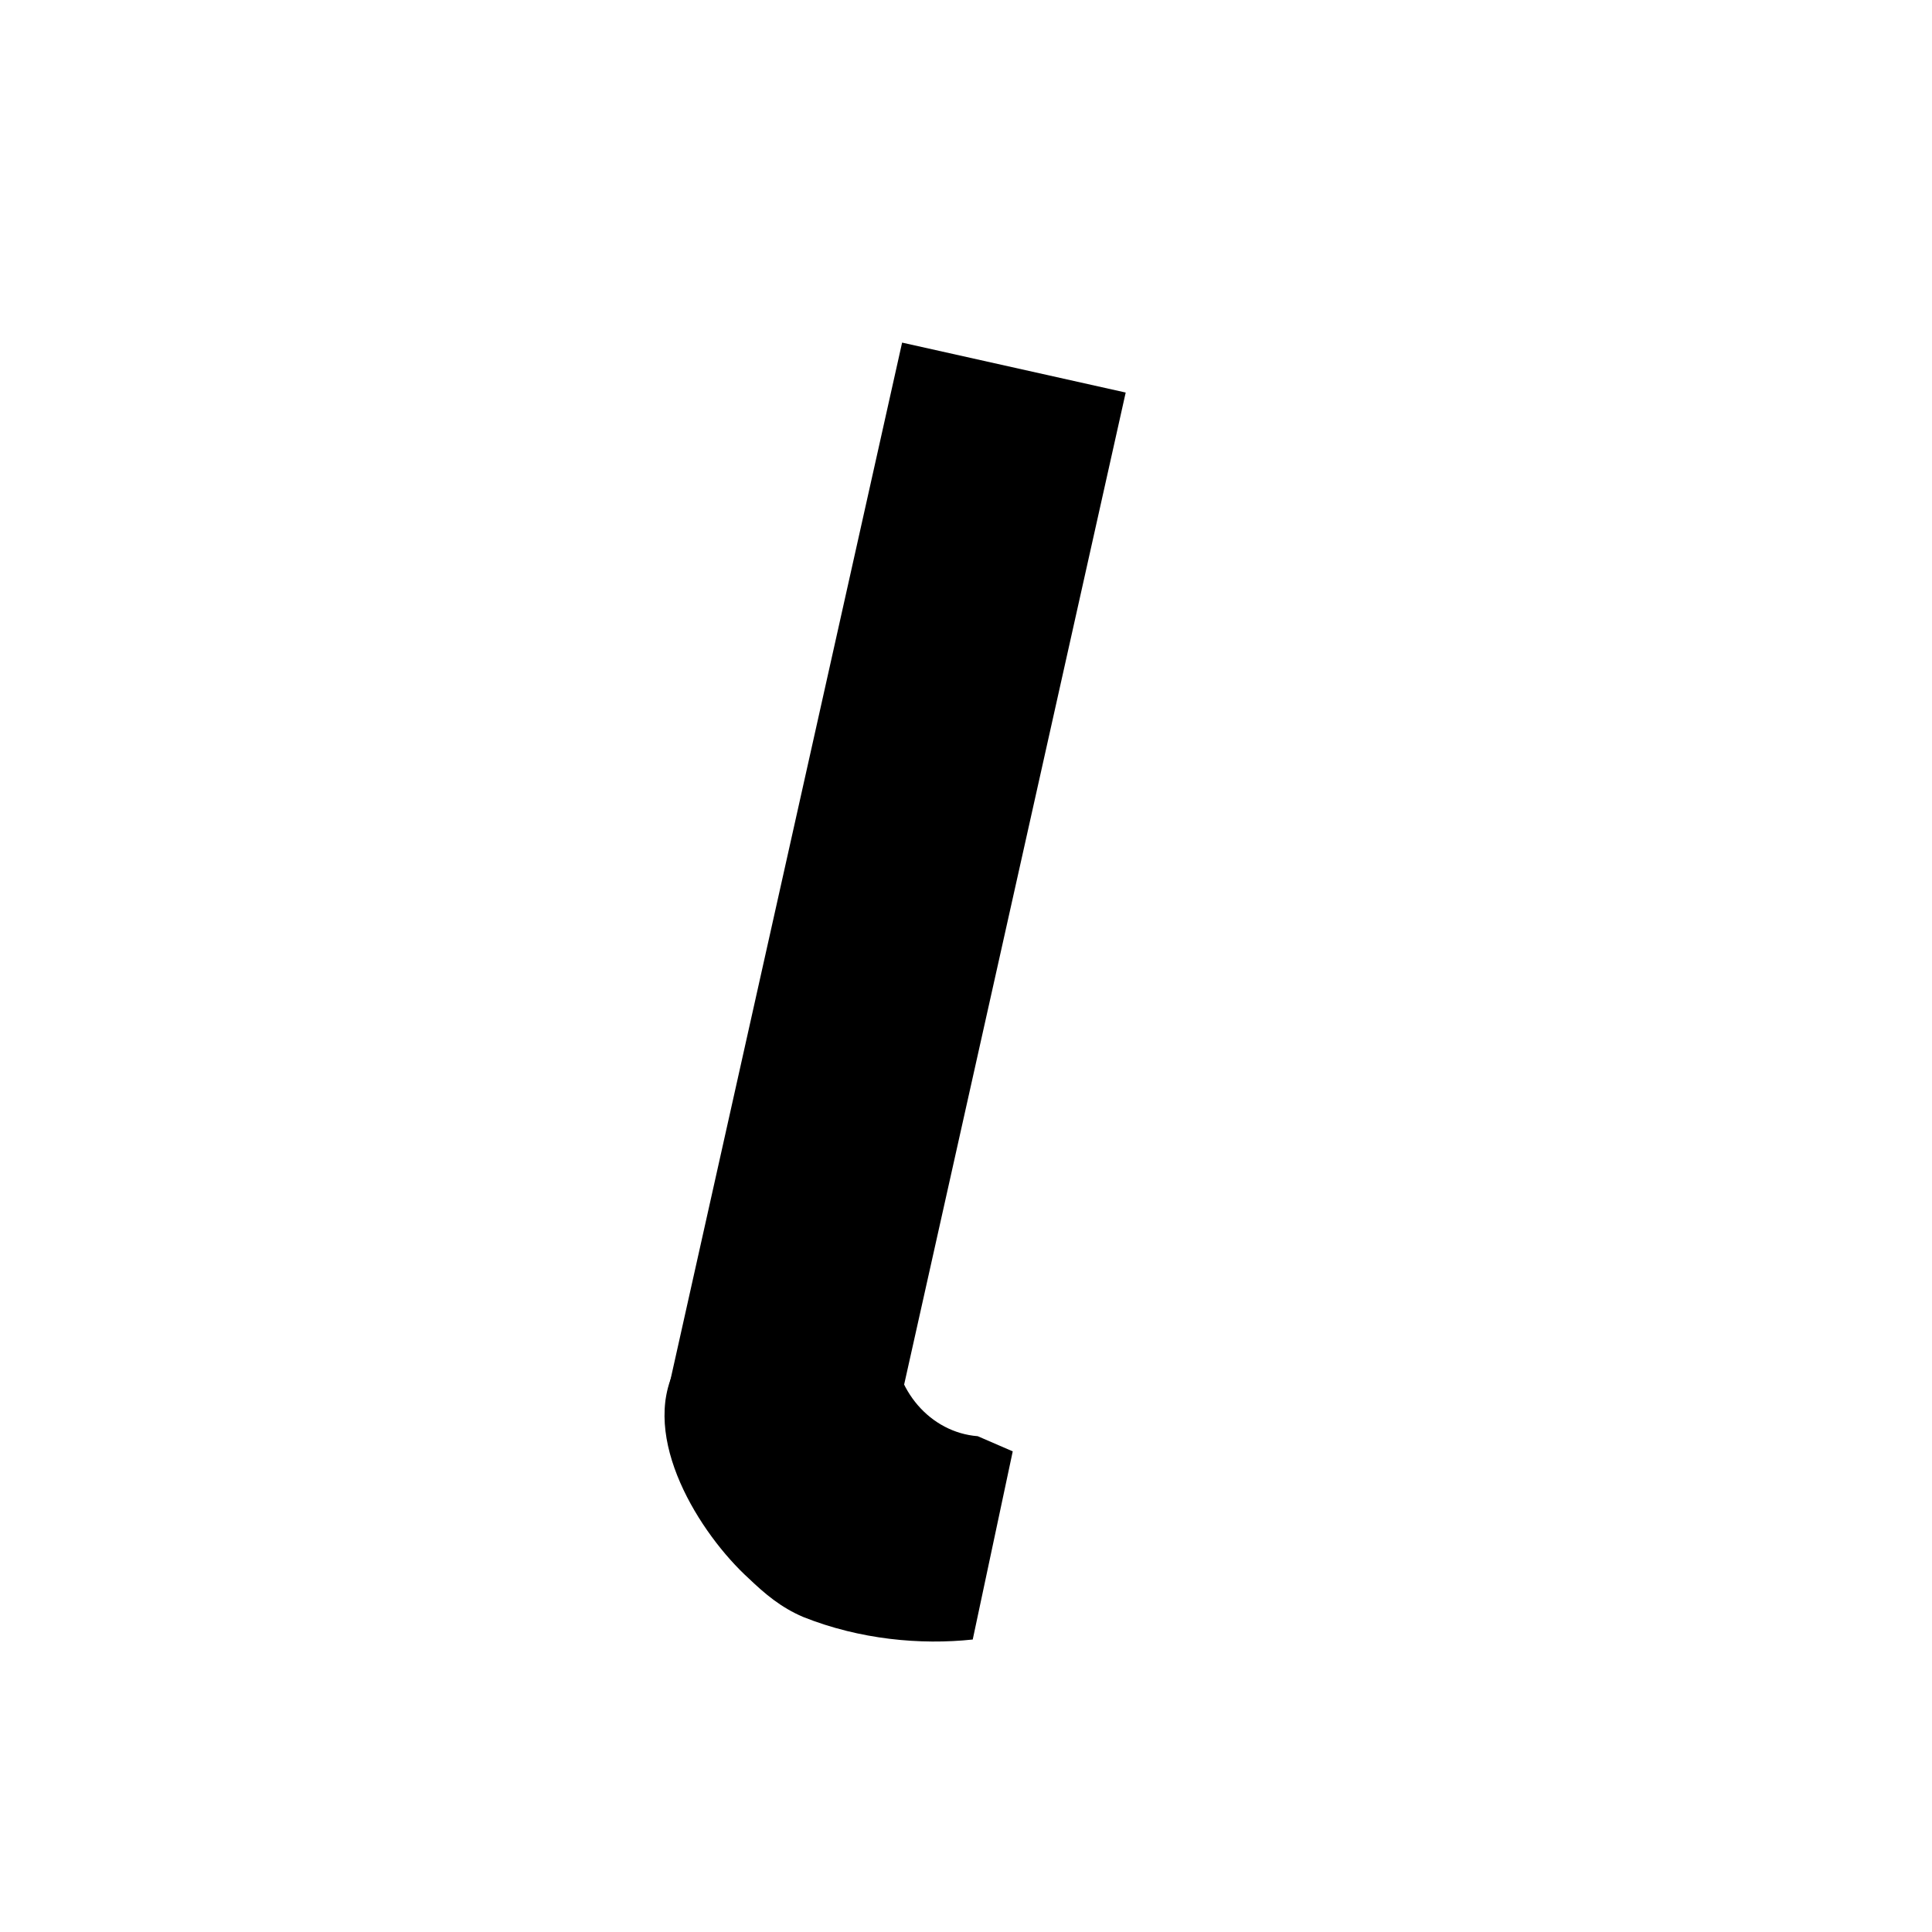 <?xml version="1.0" encoding="UTF-8" standalone="no"?>
<!-- Created with Inkscape (http://www.inkscape.org/) -->

<svg
   width="500px"
   height="500px"
   viewBox="0 0 500 500"
   version="1.1"
   id="SVGRoot"
   sodipodi:docname="pay.svg"
   xml:space="preserve"
   inkscape:version="1.2.2 (b0a8486541, 2022-12-01)"
   xmlns:inkscape="http://www.inkscape.org/namespaces/inkscape"
   xmlns:sodipodi="http://sodipodi.sourceforge.net/DTD/sodipodi-0.dtd"
   xmlns="http://www.w3.org/2000/svg"
   xmlns:svg="http://www.w3.org/2000/svg"><sodipodi:namedview
     id="namedview78997"
     pagecolor="#505050"
     bordercolor="#eeeeee"
     borderopacity="1"
     inkscape:showpageshadow="0"
     inkscape:pageopacity="0"
     inkscape:pagecheckerboard="0"
     inkscape:deskcolor="#505050"
     inkscape:document-units="px"
     showgrid="false"
     inkscape:zoom="1.4142136"
     inkscape:cx="370.52395"
     inkscape:cy="246.78027"
     inkscape:window-width="1920"
     inkscape:window-height="1008"
     inkscape:window-x="1280"
     inkscape:window-y="0"
     inkscape:window-maximized="1"
     inkscape:current-layer="layer1" /><defs
     id="defs78992" /><g
     inkscape:label="Layer 1"
     inkscape:groupmode="layer"
     id="layer1"><rect
       style="fill:#000000;fill-opacity:1;fill-rule:evenodd;stroke-width:12.022"
       id="rect79136"
       width="59.291"
       height="281.154"
       x="247.177"
       y="35.645"
       transform="rotate(12.59)" /><path
       id="rect79657"
       style="fill:#000000;fill-opacity:1;fill-rule:evenodd;stroke-width:10.084"
       d="M 211.145 336.328 C 198.054 336.462 181.481 341.475 174.908 353.904 C 165.348 371.984 181.147 397.025 193.854 408.568 C 197.888 412.414 202.032 415.986 207.848 418.463 C 222.542 424.337 238.255 425.742 251.742 424.307 L 262.096 375.611 L 253.037 371.686 C 240.835 370.741 231.202 359.747 231.197 346.309 C 231.21 344.899 231.34 343.493 231.572 342.105 L 228.803 340.648 C 223.153 337.661 217.096 336.268 211.146 336.328 L 211.145 336.328 z " /></g></svg>
